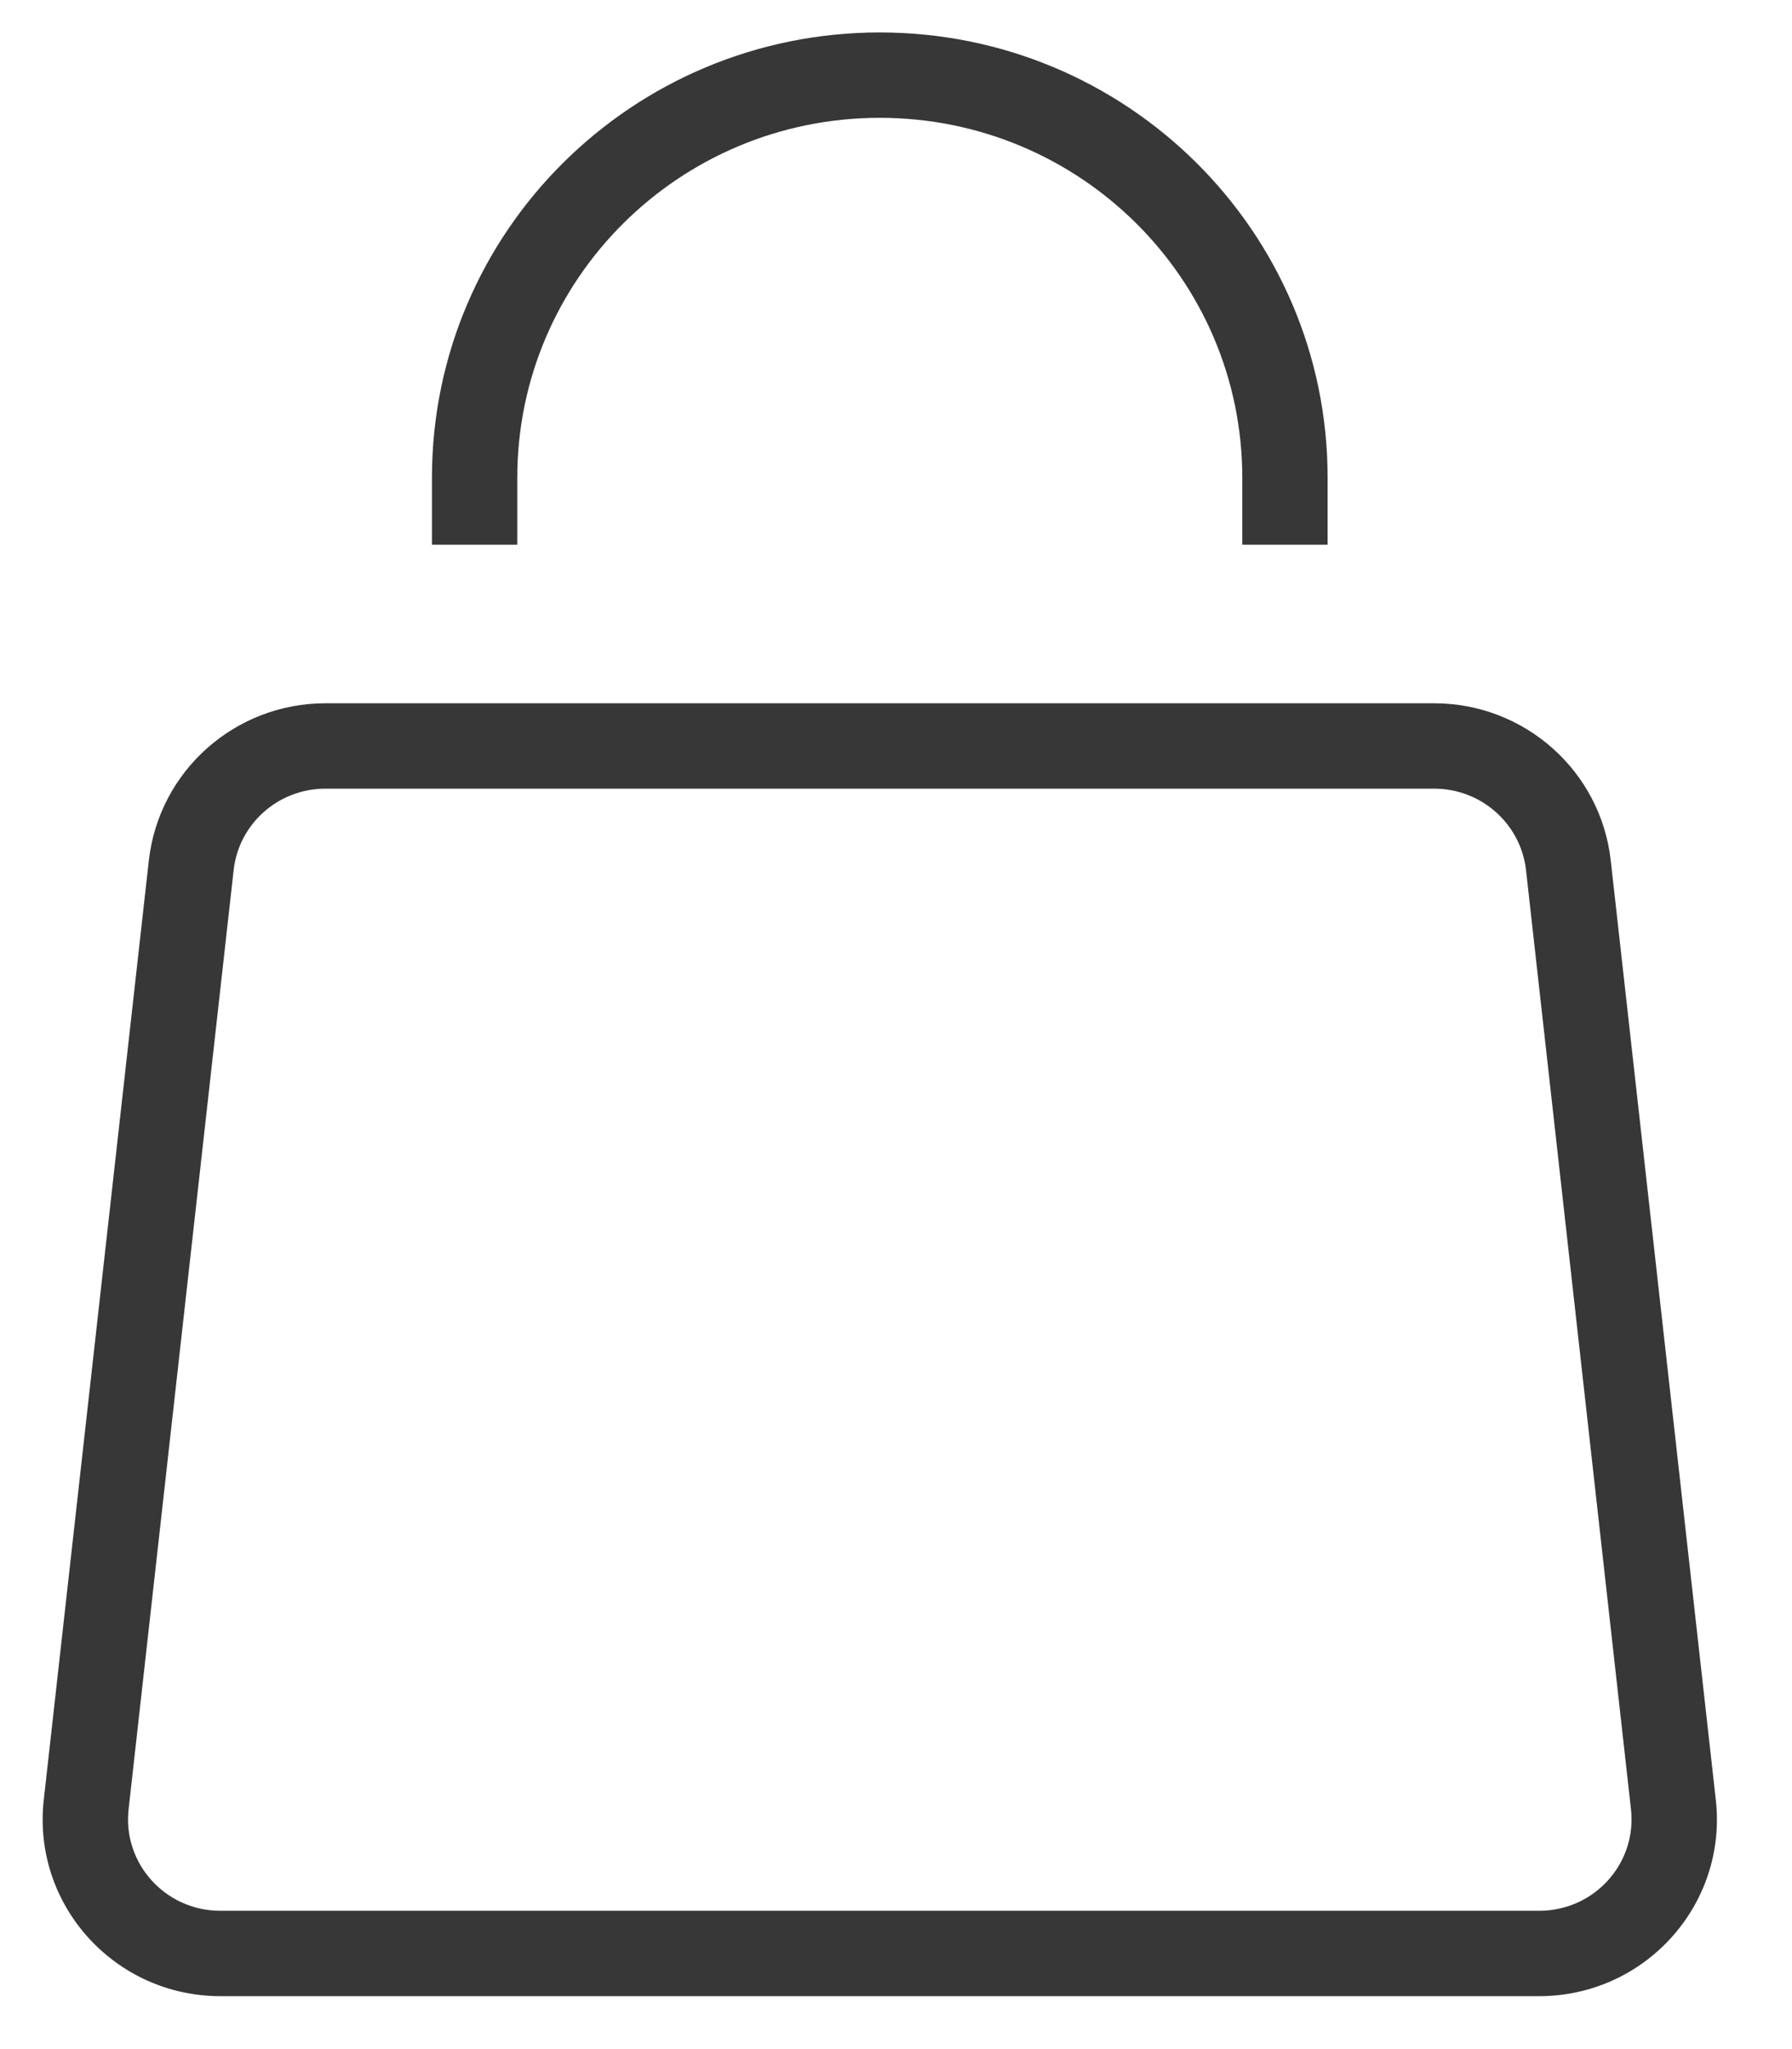 <svg width="21" height="24" viewBox="0 0 21 24" fill="none" xmlns="http://www.w3.org/2000/svg">
<path d="M2.241 10.135L1.744 10.08L2.241 10.135ZM1.01 21.135L1.507 21.191L1.01 21.135ZM19.61 21.135L19.113 21.191L19.61 21.135ZM18.379 10.135L18.876 10.08L18.379 10.135ZM1.744 10.08L0.513 21.08L1.507 21.191L2.738 10.191L1.744 10.08ZM2.583 23.38H18.037V22.38H2.583V23.38ZM20.107 21.08L18.876 10.08L17.883 10.191L19.113 21.191L20.107 21.08ZM16.806 8.237H3.814V9.237H16.806V8.237ZM18.876 10.08C18.759 9.028 17.865 8.237 16.806 8.237V9.237C17.361 9.237 17.822 9.651 17.883 10.191L18.876 10.08ZM18.037 23.38C19.275 23.38 20.245 22.311 20.107 21.08L19.113 21.191C19.184 21.822 18.686 22.38 18.037 22.38V23.38ZM0.513 21.08C0.375 22.311 1.345 23.38 2.583 23.38V22.38C1.934 22.38 1.436 21.822 1.507 21.191L0.513 21.08ZM2.738 10.191C2.798 9.651 3.259 9.237 3.814 9.237V8.237C2.755 8.237 1.862 9.028 1.744 10.08L2.738 10.191ZM6.062 6.38V5.595H5.062V6.38H6.062ZM14.558 5.595V6.38H15.558V5.595H14.558ZM10.31 1.38C12.659 1.38 14.558 3.27 14.558 5.595H15.558C15.558 2.711 13.205 0.38 10.31 0.38V1.38ZM6.062 5.595C6.062 3.27 7.961 1.38 10.31 1.38V0.38C7.415 0.38 5.062 2.711 5.062 5.595H6.062Z" fill="#373737"/>
</svg>

